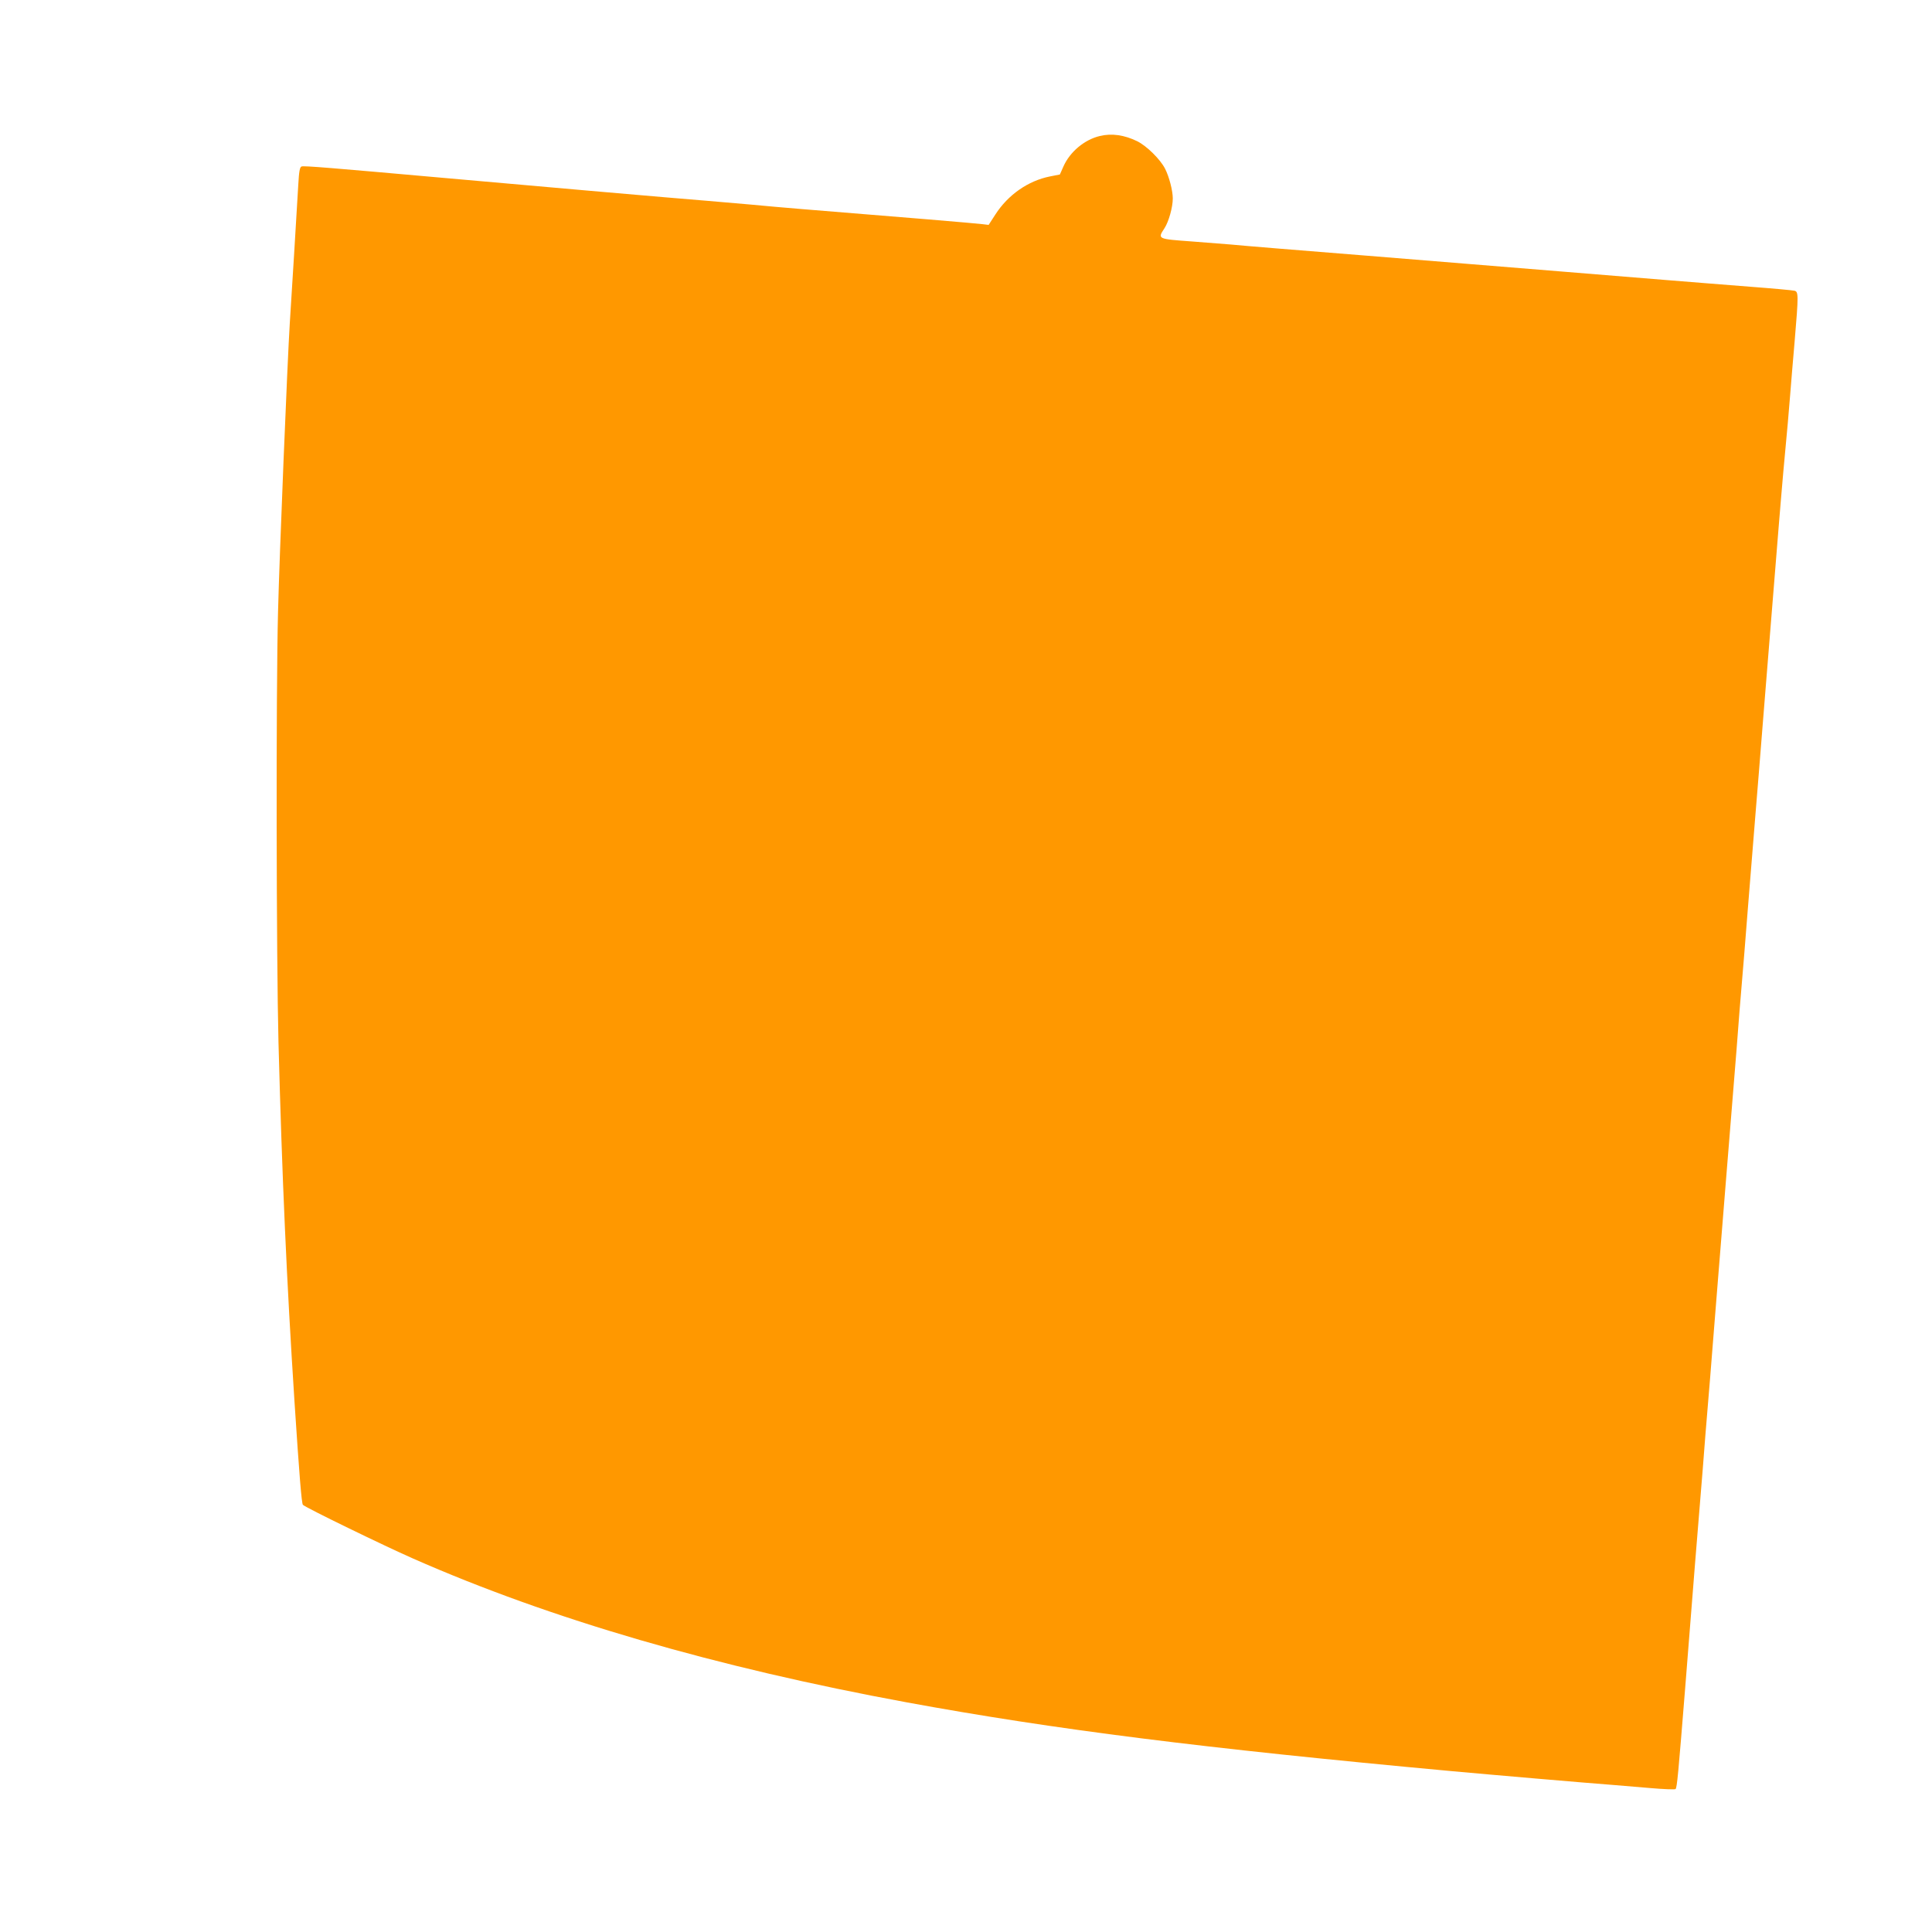 <?xml version="1.0" standalone="no"?>
<!DOCTYPE svg PUBLIC "-//W3C//DTD SVG 20010904//EN"
 "http://www.w3.org/TR/2001/REC-SVG-20010904/DTD/svg10.dtd">
<svg version="1.0" xmlns="http://www.w3.org/2000/svg"
 width="1280pt" height="1280pt" viewBox="0 0 1280 1280"
 preserveAspectRatio="xMidYMid meet">
<g transform="translate(0,1280) scale(0.1,-0.1)"
fill="#ff9800" stroke="none">
<path d="M7287 11899 c-102 -24 -199 -105 -242 -203 l-23 -52 -66 -13 c-145
-29 -278 -122 -362 -253 l-44 -68 -42 5 c-37 5 -526 46 -1198 100 -96 8 -249
21 -340 30 -91 8 -221 19 -290 25 -170 13 -1317 113 -1725 150 -764 68 -943
83 -957 77 -12 -4 -17 -33 -22 -124 -11 -193 -45 -746 -56 -913 -16 -254 -69
-1549 -78 -1915 -14 -540 -11 -2304 3 -2850 24 -905 54 -1576 106 -2380 32
-487 47 -677 56 -685 21 -20 531 -268 728 -355 909 -401 2008 -721 3275 -954
975 -179 1955 -303 3605 -455 250 -23 901 -79 1075 -92 41 -3 149 -12 239 -20
91 -8 168 -11 172 -7 10 10 18 101 64 673 19 245 49 614 65 820 17 206 40 488
51 625 10 138 26 329 34 425 8 96 22 263 30 370 9 107 22 276 30 375 34 424
45 561 60 745 9 107 22 274 30 370 8 96 26 319 40 495 13 176 29 374 35 440 6
66 24 289 40 495 17 206 39 485 50 620 11 135 34 414 50 620 17 206 37 457 45
558 24 295 43 534 60 742 9 107 22 267 30 355 29 309 35 381 45 505 5 69 19
230 30 359 26 309 26 329 -2 335 -13 3 -142 15 -288 26 -146 11 -400 32 -565
45 -165 13 -469 38 -675 55 -206 17 -483 39 -615 50 -132 11 -409 33 -615 50
-612 49 -859 69 -975 80 -60 5 -175 14 -255 20 -233 17 -232 16 -185 88 28 43
55 139 55 197 0 52 -24 144 -51 197 -32 63 -122 151 -184 182 -86 42 -169 54
-248 35z"/>
</g>
</svg>

